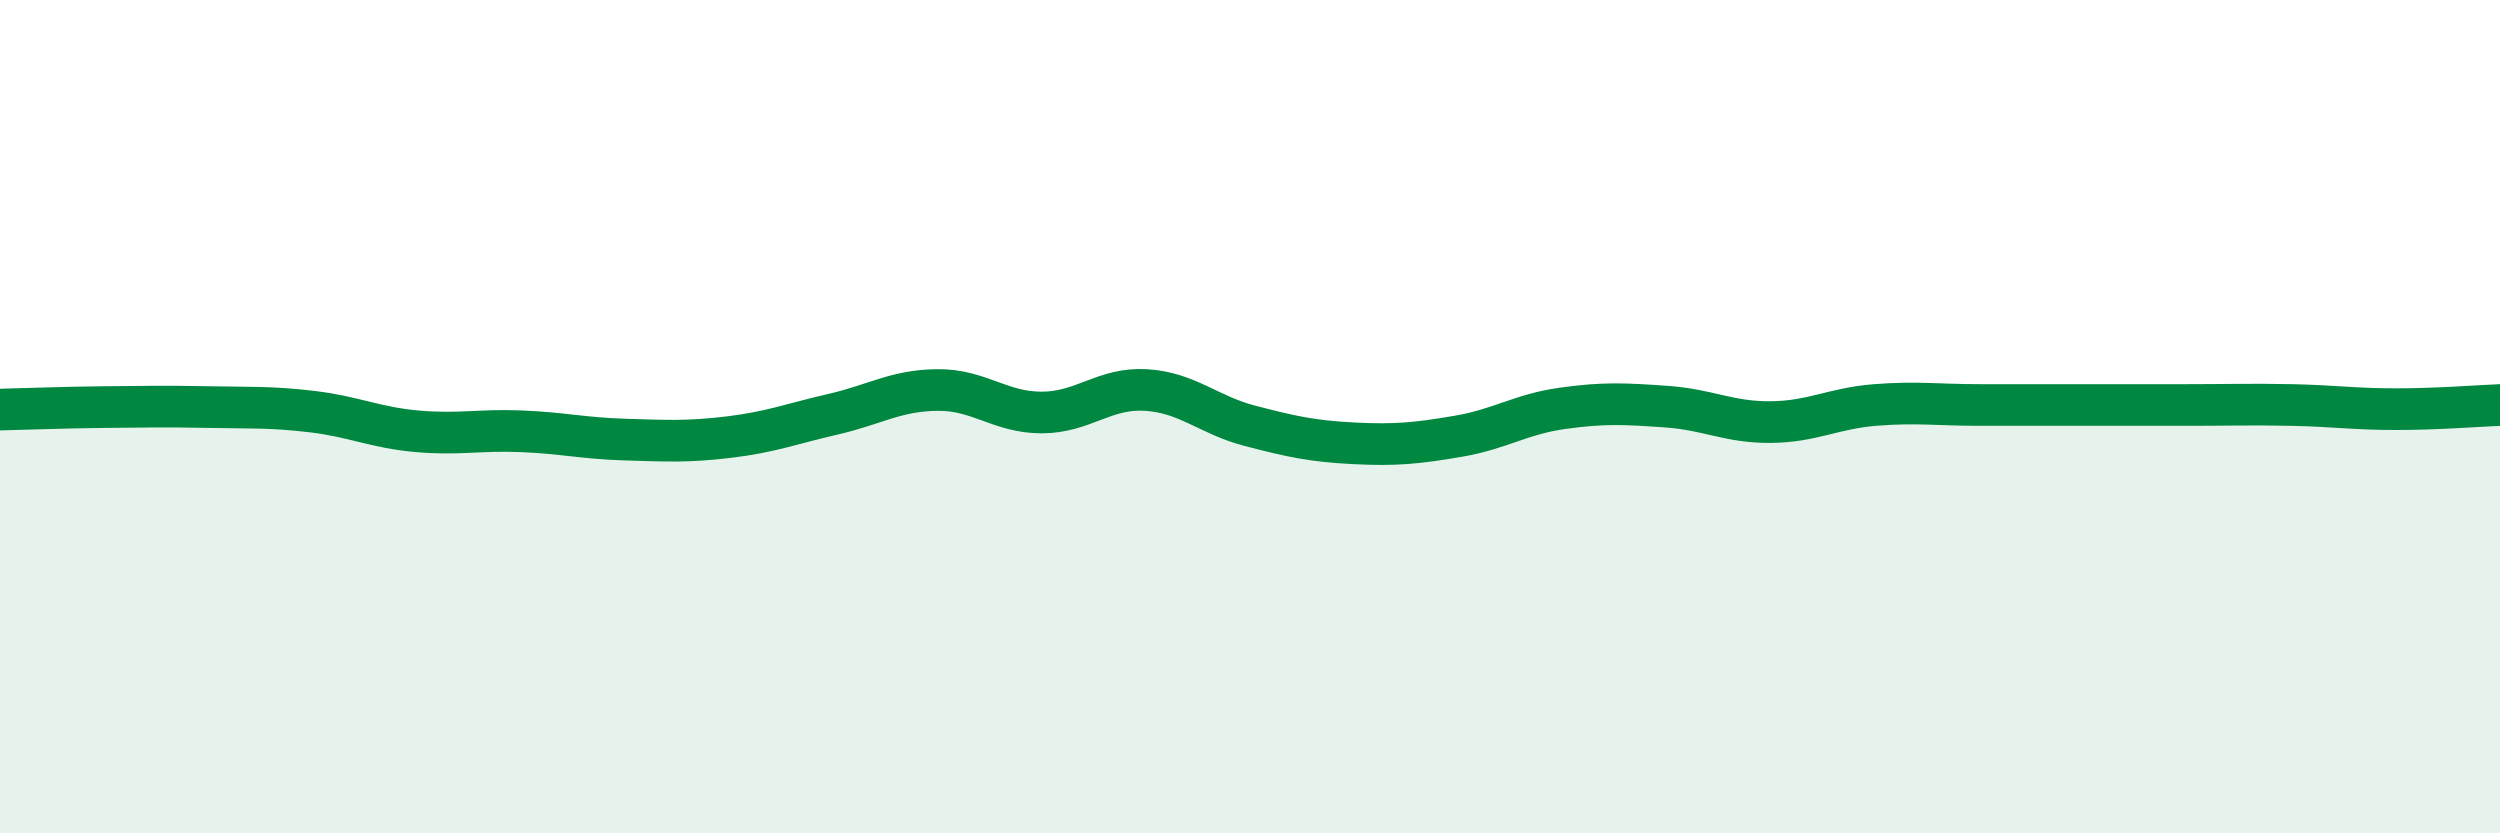 
    <svg width="60" height="20" viewBox="0 0 60 20" xmlns="http://www.w3.org/2000/svg">
      <path
        d="M 0,9.83 C 0.5,9.82 1.5,9.78 2.5,9.77 C 3.5,9.76 4,9.75 5,9.77 C 6,9.79 6.5,9.76 7.5,9.88 C 8.5,10 9,10.26 10,10.35 C 11,10.44 11.5,10.31 12.5,10.35 C 13.5,10.39 14,10.52 15,10.55 C 16,10.58 16.5,10.61 17.5,10.49 C 18.5,10.37 19,10.17 20,9.94 C 21,9.71 21.5,9.37 22.5,9.36 C 23.5,9.35 24,9.9 25,9.9 C 26,9.9 26.5,9.3 27.5,9.36 C 28.5,9.42 29,9.96 30,10.22 C 31,10.48 31.5,10.59 32.5,10.64 C 33.5,10.69 34,10.64 35,10.47 C 36,10.3 36.5,9.94 37.5,9.8 C 38.5,9.66 39,9.69 40,9.76 C 41,9.83 41.5,10.14 42.5,10.13 C 43.5,10.12 44,9.8 45,9.72 C 46,9.64 46.5,9.72 47.5,9.72 C 48.5,9.72 49,9.72 50,9.72 C 51,9.72 51.5,9.72 52.5,9.72 C 53.5,9.72 54,9.7 55,9.72 C 56,9.74 56.5,9.82 57.5,9.82 C 58.5,9.82 59.5,9.74 60,9.72L60 20L0 20Z"
        fill="#008740"
        opacity="0.1"
        stroke-linecap="round"
        stroke-linejoin="round"
      />
      <path
        d="M 0,9.83 C 0.5,9.82 1.5,9.78 2.5,9.77 C 3.5,9.76 4,9.75 5,9.77 C 6,9.79 6.5,9.76 7.5,9.88 C 8.5,10 9,10.26 10,10.35 C 11,10.44 11.5,10.31 12.5,10.35 C 13.5,10.39 14,10.52 15,10.55 C 16,10.58 16.5,10.61 17.5,10.49 C 18.5,10.37 19,10.17 20,9.94 C 21,9.71 21.5,9.37 22.5,9.36 C 23.5,9.35 24,9.9 25,9.9 C 26,9.9 26.5,9.3 27.5,9.36 C 28.5,9.42 29,9.96 30,10.22 C 31,10.48 31.5,10.59 32.5,10.64 C 33.5,10.69 34,10.64 35,10.47 C 36,10.3 36.5,9.94 37.5,9.8 C 38.5,9.66 39,9.69 40,9.76 C 41,9.83 41.5,10.14 42.5,10.13 C 43.5,10.12 44,9.8 45,9.72 C 46,9.64 46.5,9.72 47.5,9.72 C 48.5,9.72 49,9.72 50,9.72 C 51,9.72 51.5,9.72 52.5,9.72 C 53.5,9.72 54,9.7 55,9.72 C 56,9.74 56.5,9.82 57.5,9.82 C 58.5,9.82 59.5,9.74 60,9.72"
        stroke="#008740"
        stroke-width="1"
        fill="none"
        stroke-linecap="round"
        stroke-linejoin="round"
      />
    </svg>
  